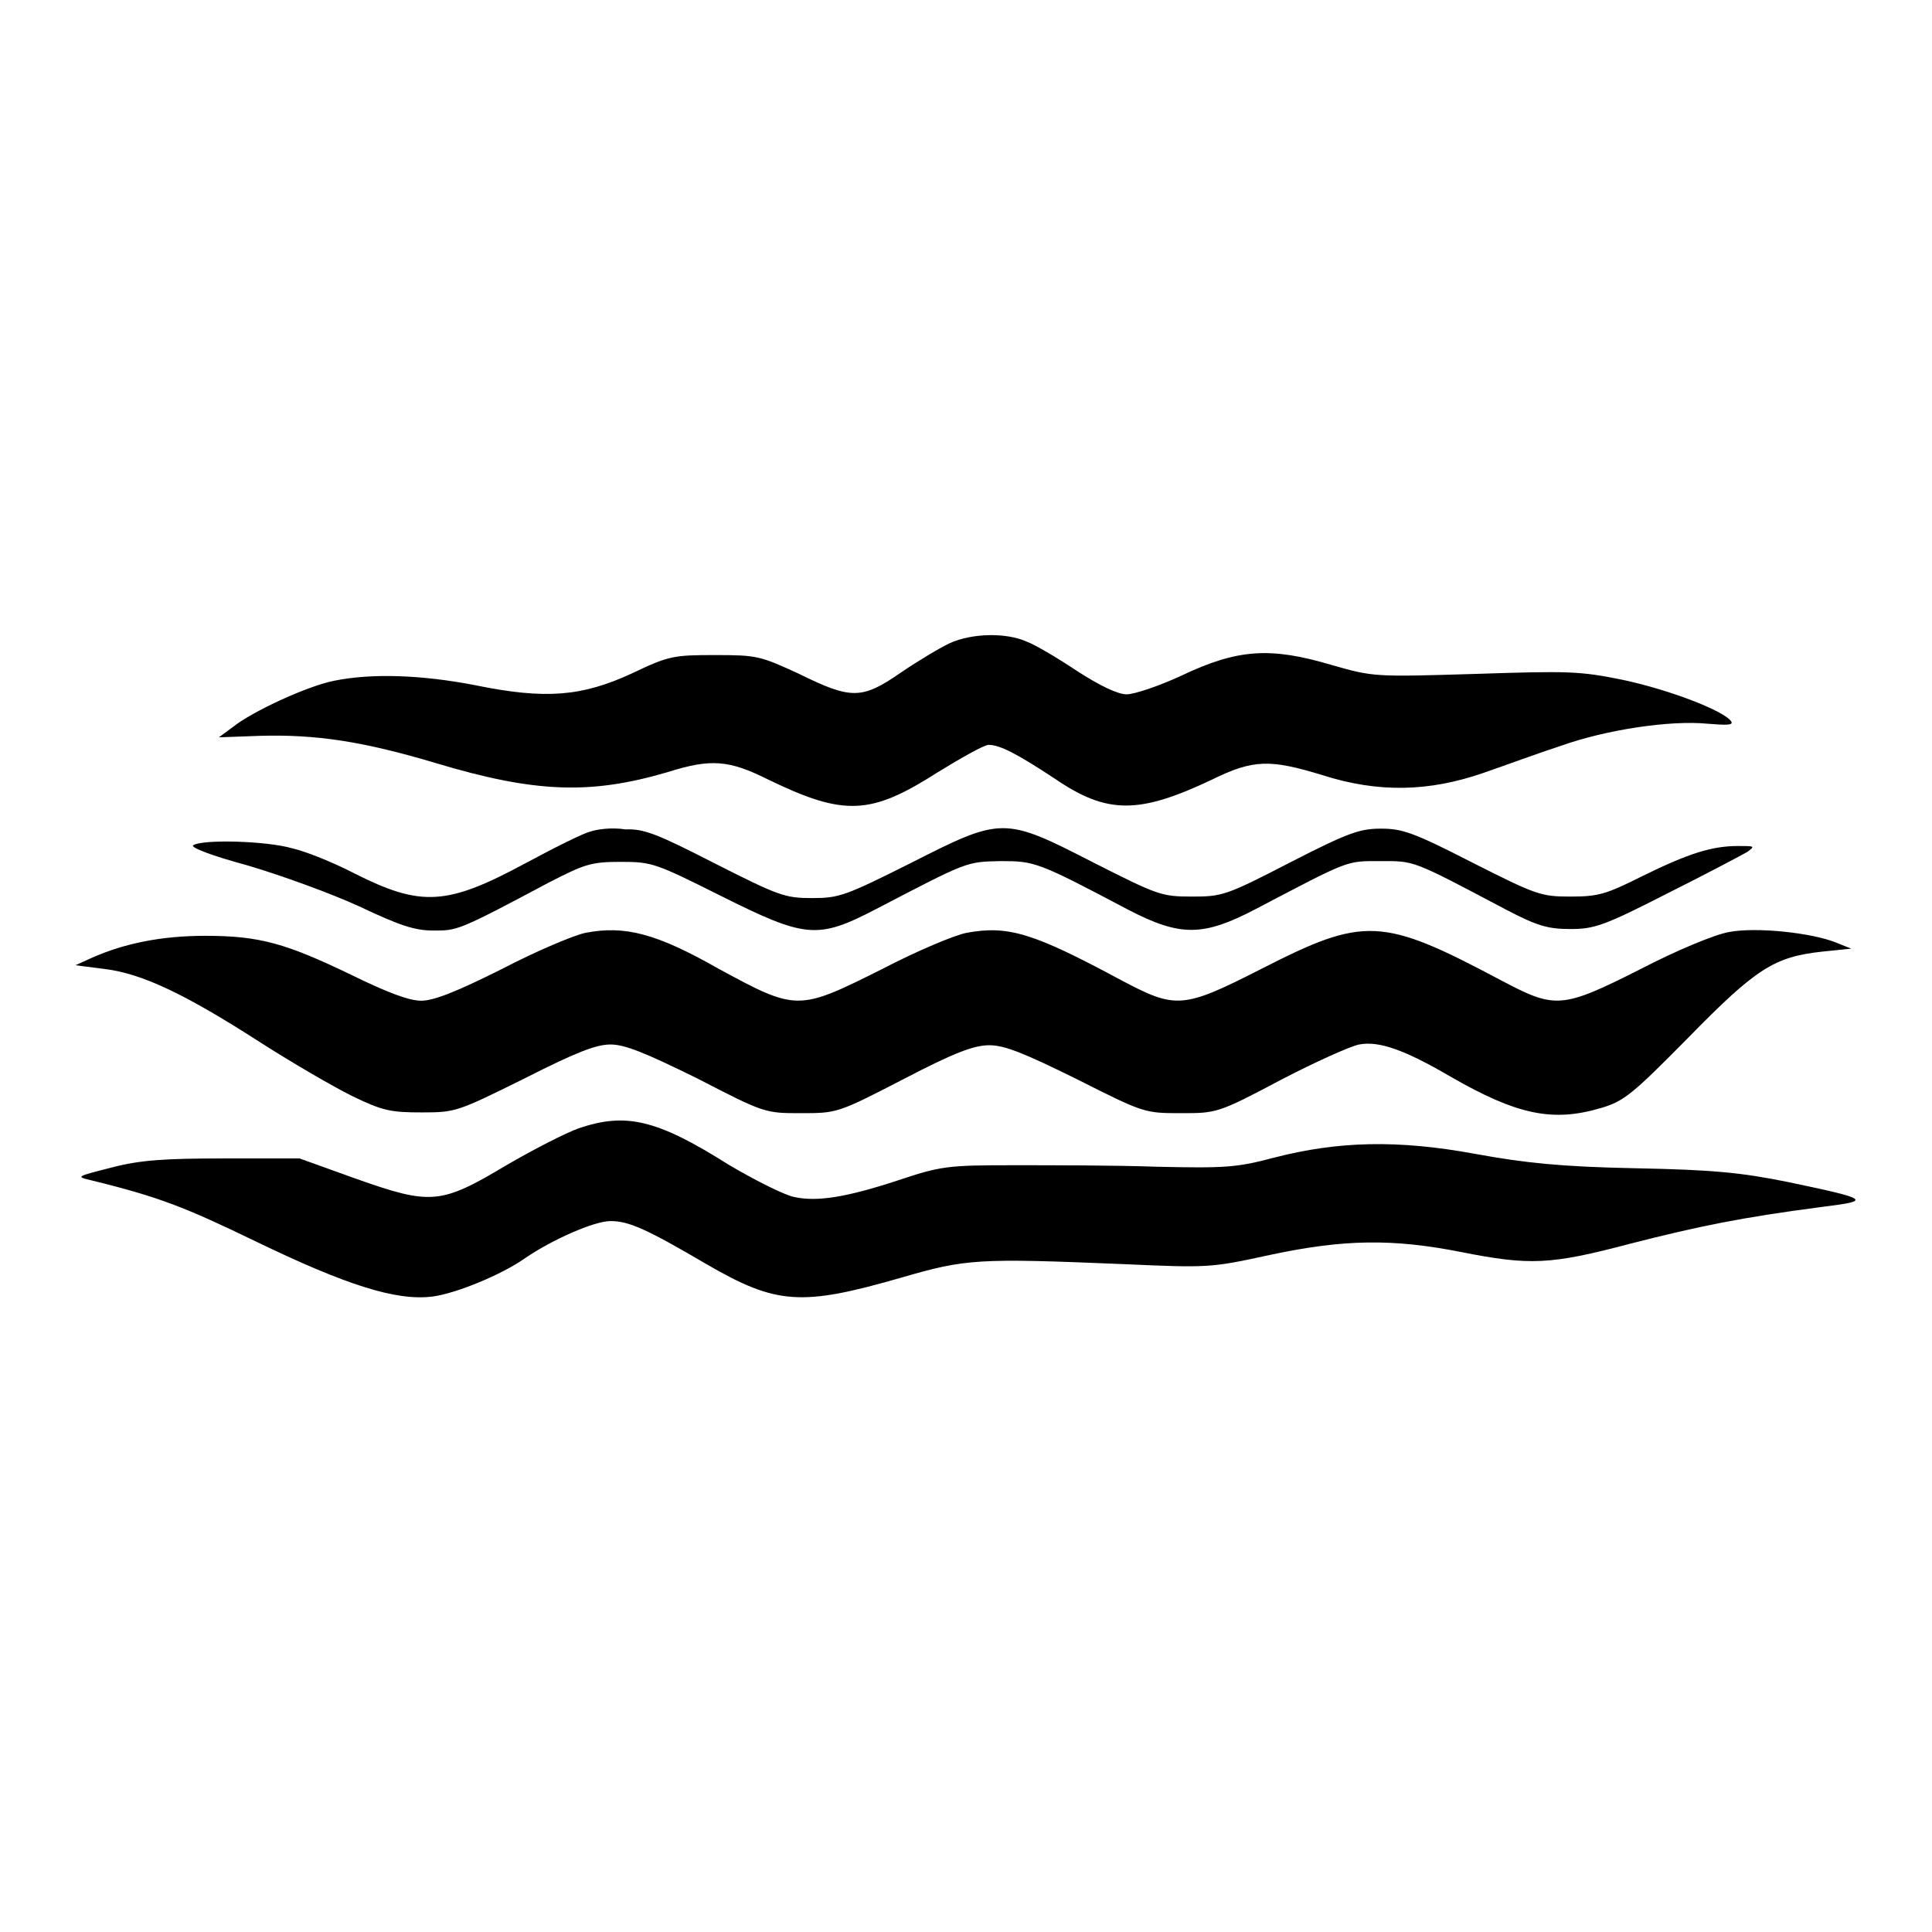 <?xml version="1.0" encoding="utf-8"?>
<!-- Svg Vector Icons : http://www.onlinewebfonts.com/icon -->
<!DOCTYPE svg PUBLIC "-//W3C//DTD SVG 1.1//EN" "http://www.w3.org/Graphics/SVG/1.1/DTD/svg11.dtd">
<svg version="1.1" xmlns="http://www.w3.org/2000/svg" xmlns:xlink="http://www.w3.org/1999/xlink" x="0px" y="0px" viewBox="0 0 256 256" enable-background="new 0 0 256 256" xml:space="preserve">
<g><g><g><path fill="#000000" d="M125.9,85.2c-1.3,0.6-4.3,2.4-6.5,3.9c-5.2,3.6-6.6,3.6-13.5,0.2c-5.2-2.4-5.6-2.5-11.2-2.5c-5.4,0-6.1,0.1-10.9,2.4c-6.7,3.1-11.5,3.5-20.8,1.6c-7.2-1.4-13.8-1.6-18.7-0.6c-3.6,0.7-10.9,4.1-13.4,6.1L29,97.7l5.5-0.2c7.3-0.2,13.5,0.7,23.2,3.6c13.3,4,20.6,4.2,30.8,1.2c5.7-1.8,8.1-1.6,13.3,1c10.1,4.9,13.6,4.7,22.5-1c3.1-1.9,6.1-3.6,6.7-3.6c1.5,0,3.8,1.2,8.8,4.5c6.9,4.7,11.1,4.7,20.8,0.1c5.5-2.7,7.7-2.7,14.6-0.6c7.5,2.4,14.2,2.2,21.4-0.3c2.9-1,7.5-2.7,10.3-3.6c5.9-2.1,14.4-3.4,19.4-2.9c2.5,0.2,3.4,0.2,3.1-0.3c-0.9-1.4-8.2-4.2-14.3-5.5c-5.8-1.2-7.4-1.2-19.7-0.8c-13.3,0.4-13.4,0.4-19-1.2c-8.1-2.4-12.4-2.1-19.8,1.4c-3,1.4-6.3,2.5-7.3,2.5c-1.2,0-3.5-1.1-6.6-3.1c-2.7-1.8-5.6-3.5-6.7-3.9C133.3,83.8,128.8,83.9,125.9,85.2z"/><path fill="#000000" d="M78.2,110.2c-0.9,0.2-4.7,2.1-8.6,4.2c-10.4,5.6-13.8,5.8-22.7,1.3c-2.7-1.4-6.4-2.9-8.2-3.3c-3.5-1-11.9-1.2-13.1-0.4c-0.4,0.3,2.5,1.4,7.3,2.7c4.4,1.3,11,3.7,14.7,5.4c5.3,2.5,7.3,3.2,9.8,3.2c3.2,0,3.2,0.1,15.4-6.4c4.7-2.4,5.5-2.7,9.5-2.7c4.1,0,4.6,0.2,13.2,4.5c11.2,5.6,12.8,5.8,20.5,1.8c12.3-6.4,12-6.3,16.6-6.4c4.5,0,4.9,0.1,17,6.5c6.8,3.5,9.8,3.5,16.7-0.1c12.6-6.6,12-6.4,16.6-6.4s4.1-0.2,16.6,6.4c4.2,2.2,5.6,2.6,8.6,2.6c3.1,0,4.4-0.4,12.8-4.7c5.2-2.6,9.9-5.1,10.6-5.5c1.1-0.8,1-0.8-1.2-0.8c-3.5,0-6.6,1-12.7,4c-4.8,2.4-5.8,2.7-9.5,2.7c-3.9,0-4.5-0.2-13-4.5c-7.8-4-9.3-4.5-12.1-4.5s-4.3,0.5-12.1,4.5c-8.5,4.4-9,4.5-13,4.5c-4,0-4.5-0.2-13-4.5c-11.9-6.1-12.1-6.1-24.3,0.1c-8.6,4.3-9.4,4.6-13,4.6c-3.6,0-4.4-0.3-12.9-4.6c-7.6-3.9-9.4-4.6-11.8-4.5C81,109.6,79,109.9,78.2,110.2z"/><path fill="#000000" d="M77.6,123.6c-1.5,0.3-6.5,2.4-11.1,4.8c-6,3-9,4.2-10.7,4.2c-1.6,0-4.5-1.1-9.2-3.4c-8.7-4.2-12.2-5.2-19.4-5.2c-5.8,0-10.7,1-15,2.9l-2.2,1l3.9,0.5c4.9,0.6,10.6,3.3,20.4,9.6c4.2,2.7,9.7,5.9,12.3,7.2c4.1,2,5.2,2.2,9.3,2.2c4.5,0,4.7-0.1,13.6-4.5c6.9-3.5,9.5-4.5,11.4-4.5c1.9,0,4.6,1.1,11.5,4.5c8.9,4.6,9,4.6,13.7,4.6c4.8,0,4.9,0,13.6-4.5c6.9-3.6,9.4-4.5,11.4-4.5s4.5,1,11.6,4.5c8.9,4.5,9,4.5,13.8,4.5c4.7,0,4.9,0,13.2-4.4c4.6-2.4,9.3-4.5,10.4-4.7c2.6-0.5,6,0.7,12,4.2c9,5.2,13.7,6.1,20.1,4.2c3-0.9,4.1-1.8,11.5-9.3c9-9.2,11.4-10.7,17.7-11.4l3.9-0.4l-2-0.8c-3.2-1.3-10.6-2.1-14.2-1.4c-1.8,0.3-6.9,2.4-11.7,4.9c-10.5,5.3-11.3,5.3-18.5,1.5c-15.8-8.4-18.1-8.5-31.8-1.5c-10.4,5.3-11.3,5.3-18.5,1.5c-11.7-6.3-15-7.3-20.5-6.3c-1.6,0.3-6.6,2.4-11.2,4.8c-11.2,5.6-11.3,5.6-21.8-0.1C87,123.7,82.8,122.6,77.6,123.6z"/><path fill="#000000" d="M76.7,149.5c-1.7,0.6-6,2.8-9.6,4.9c-8.7,5.2-10,5.3-19.9,1.8l-7.5-2.7h-10c-7.8,0-11.1,0.2-14.9,1.2c-4.7,1.2-4.8,1.2-2.7,1.7c9,2.2,12.5,3.6,21.8,8.1c12,5.8,18.6,7.9,23.4,7.3c3.1-0.4,9.2-2.9,12.3-5.1c3.5-2.4,9.1-4.9,11.3-4.9c2.4,0,4.7,1,12.7,5.7c9.3,5.4,12.6,5.6,25.8,1.8c8.6-2.5,10.1-2.6,29.4-1.8c11.3,0.5,11.6,0.5,19.4-1.2c9.8-2.1,16.3-2.2,25.4-0.4c9.1,1.8,11.8,1.7,22.4-1.1c9-2.3,14.8-3.5,25.6-4.9c6.4-0.8,6.2-1-4.8-3.3c-6-1.2-9.6-1.6-20.1-1.8c-9.9-0.2-14.6-0.7-21.2-1.9c-10.3-1.9-18.2-1.7-26.7,0.5c-4.9,1.3-6.4,1.4-15.5,1.2c-5.5-0.2-14.1-0.2-19.1-0.2c-8.6,0-9.5,0.1-15.2,2c-6.7,2.2-10.7,2.9-13.8,2.2c-1.1-0.2-5-2.1-8.7-4.3C87,148.3,82.9,147.4,76.7,149.5z"/></g></g></g>
</svg>